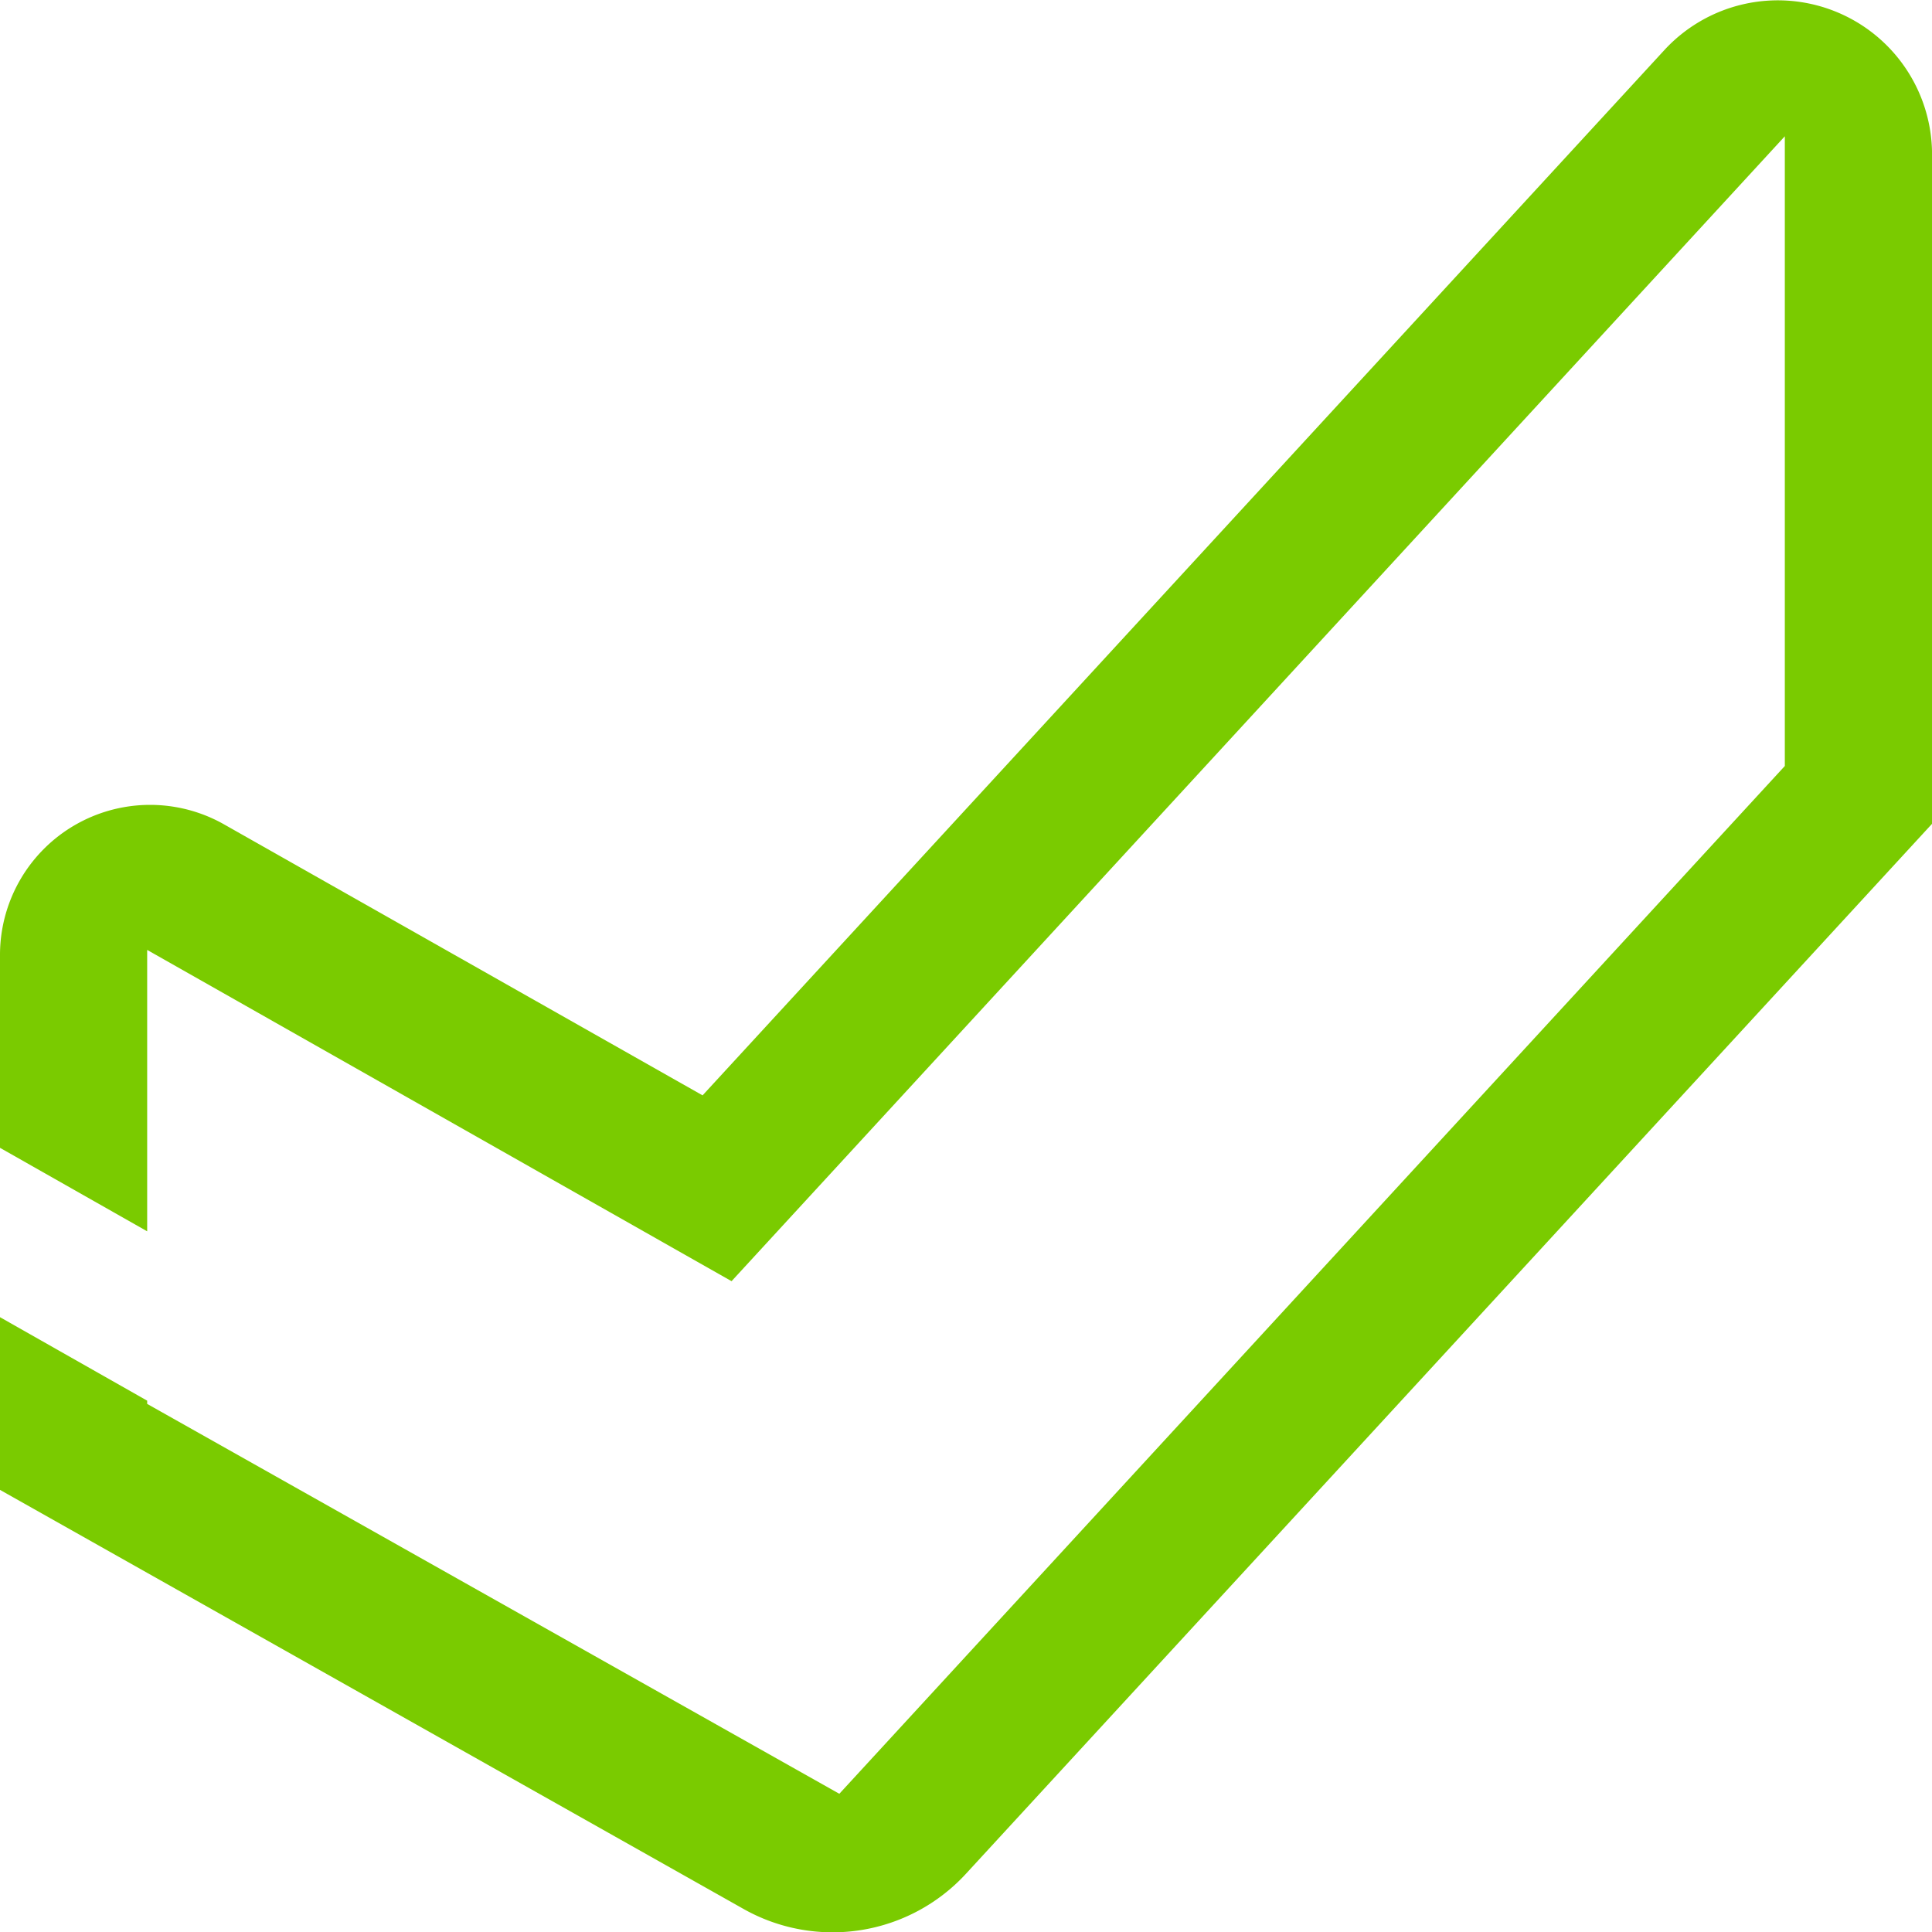 <svg xmlns="http://www.w3.org/2000/svg" viewBox="0 0 35.798 35.799">
  <defs>
    <style>
      .cls-1 {
        fill: #7acb00;
      }
    </style>
  </defs>
  <path id="Path_3148" data-name="Path 3148" class="cls-1" d="M81.8,877.151,63.981,896.517,55.122,891.5a2.781,2.781,0,0,0-4.159,2.416v3.573l2.727,1.547v-5.214l10.828,6.138,19.516-21.214v11.668L66.515,909.458,53.69,902.234v-.06l-2.727-1.547v3.2l13.77,7.761a3.358,3.358,0,0,0,4.129-.649l17.9-19.454V879.085a2.858,2.858,0,0,0-4.962-1.934" transform="translate(-50.963 -876.221)"/>
</svg>
